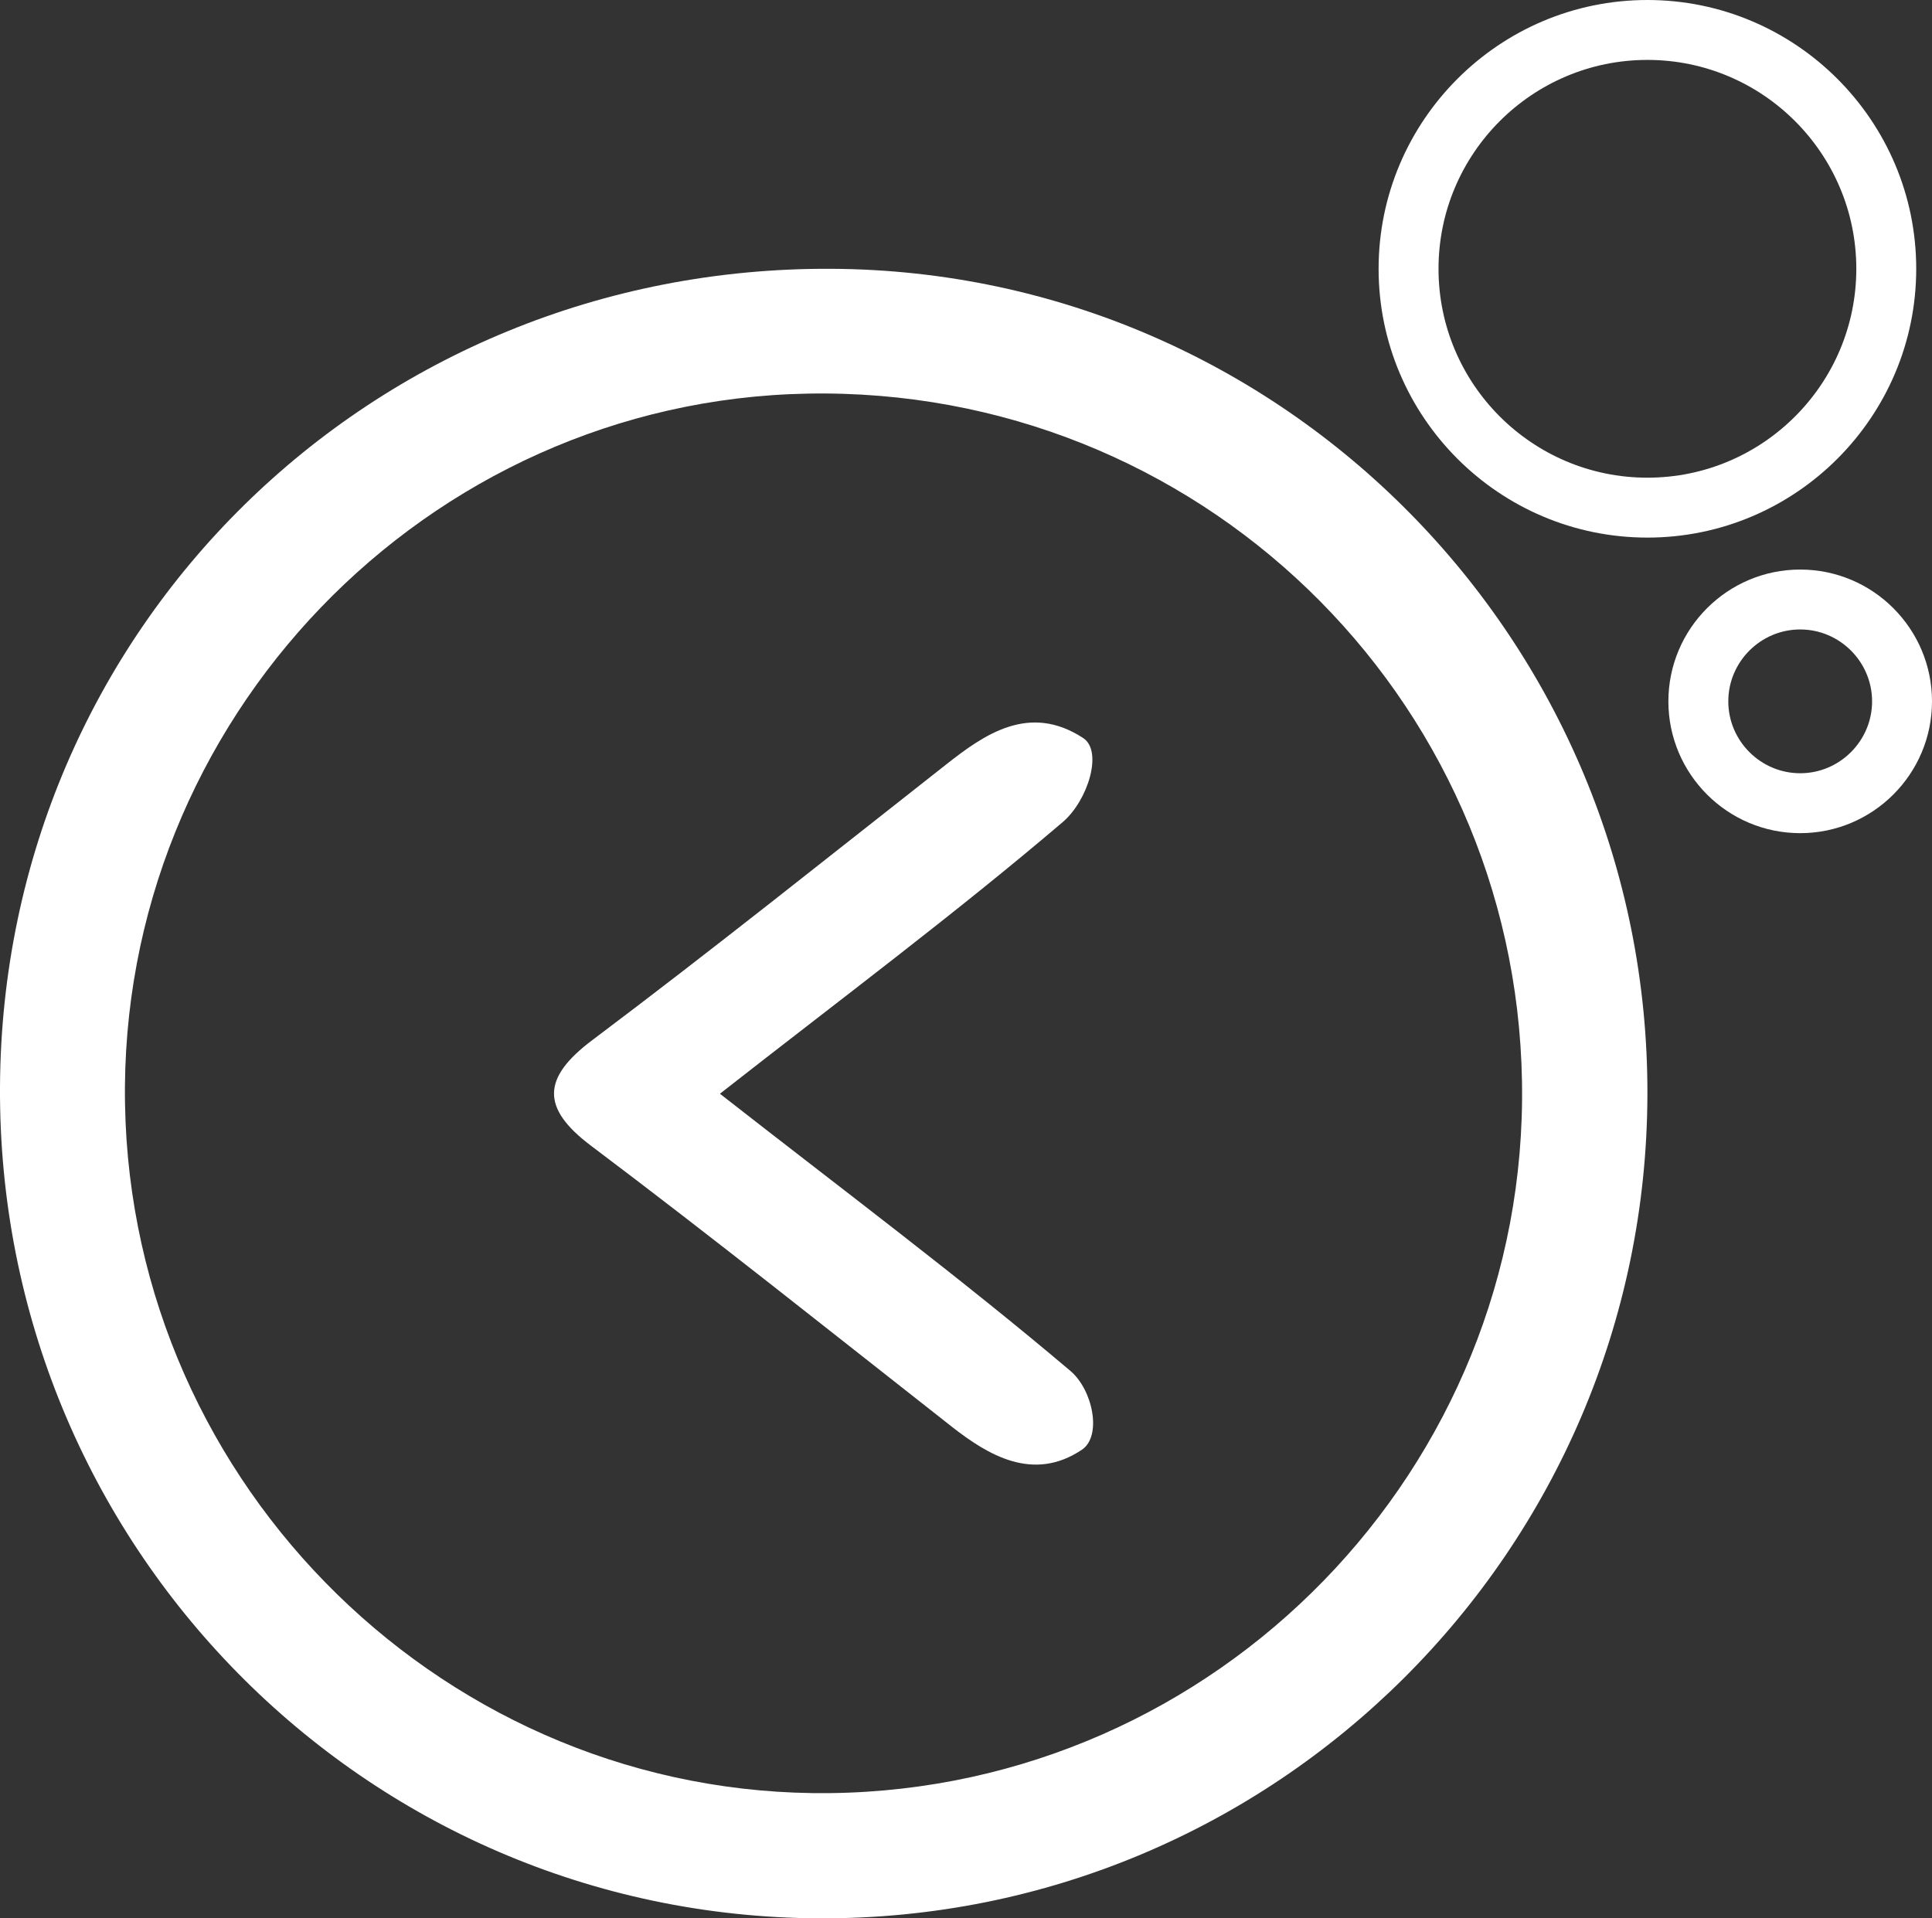 <?xml version="1.0" encoding="UTF-8"?>
<svg id="Layer_2" data-name="Layer 2" xmlns="http://www.w3.org/2000/svg" viewBox="0 0 96.74 96.06">
  <rect x="0" y="0" width="96.74" height="96.06" fill="#333333" stroke="none"/>
  <defs>
    <style>
      .cls-1 {
        fill: #fff;
      }
    </style>
  </defs>
  <g id="Layer_2-2" data-name="Layer 2">
    <g id="Layer_3" data-name="Layer 3">
      <g>
        <path class="cls-1" d="M36.06,54.76c5.96-4.67,11.8-9.03,17.16-13.6,1.25-1.07,2.02-3.54,1.02-4.2-2.71-1.78-4.98-.16-6.85,1.31-5.88,4.62-11.7,9.28-17.74,13.82-2.5,1.88-2.57,3.39-.06,5.28,6.15,4.63,12.08,9.37,18.08,14.08,1.79,1.4,4.06,2.79,6.51,1.14,1-.68,.55-2.98-.58-3.94-5.49-4.65-11.44-9.1-17.55-13.88h0Z"/>
        <path class="cls-1" d="M0,54.4C.13,31.48,18.6,13.33,41.65,13.46c22.61,.13,40.9,18.65,40.84,41.35-.06,22.85-18.66,41.35-41.47,41.25C18.23,95.96-.13,77.32,0,54.4Zm76.21-.24c-.33-19.42-16.3-34.81-35.76-34.45-19.12,.35-34.52,16.37-34.19,35.57,.33,19.22,16.21,34.74,35.31,34.51,19.38-.23,34.97-16.27,34.64-35.62h0Z"/>
        <path class="cls-1" d="M82.49,26.92c-7.42,0-13.46-6.04-13.46-13.46S75.07,0,82.49,0s13.46,6.04,13.46,13.46-6.04,13.46-13.46,13.46Zm0-23.92c-5.77,0-10.46,4.69-10.46,10.46s4.69,10.46,10.46,10.46,10.46-4.69,10.46-10.46-4.69-10.46-10.46-10.46Z"/>
        <path class="cls-1" d="M90.14,41.72c-3.64,0-6.6-2.96-6.6-6.6s2.96-6.6,6.6-6.6,6.6,2.96,6.6,6.6-2.96,6.6-6.6,6.6Zm0-10.2c-1.98,0-3.6,1.62-3.6,3.6s1.62,3.6,3.6,3.6,3.6-1.62,3.6-3.6-1.62-3.6-3.6-3.6Z"/>
      </g>
    </g>
  </g>
</svg>